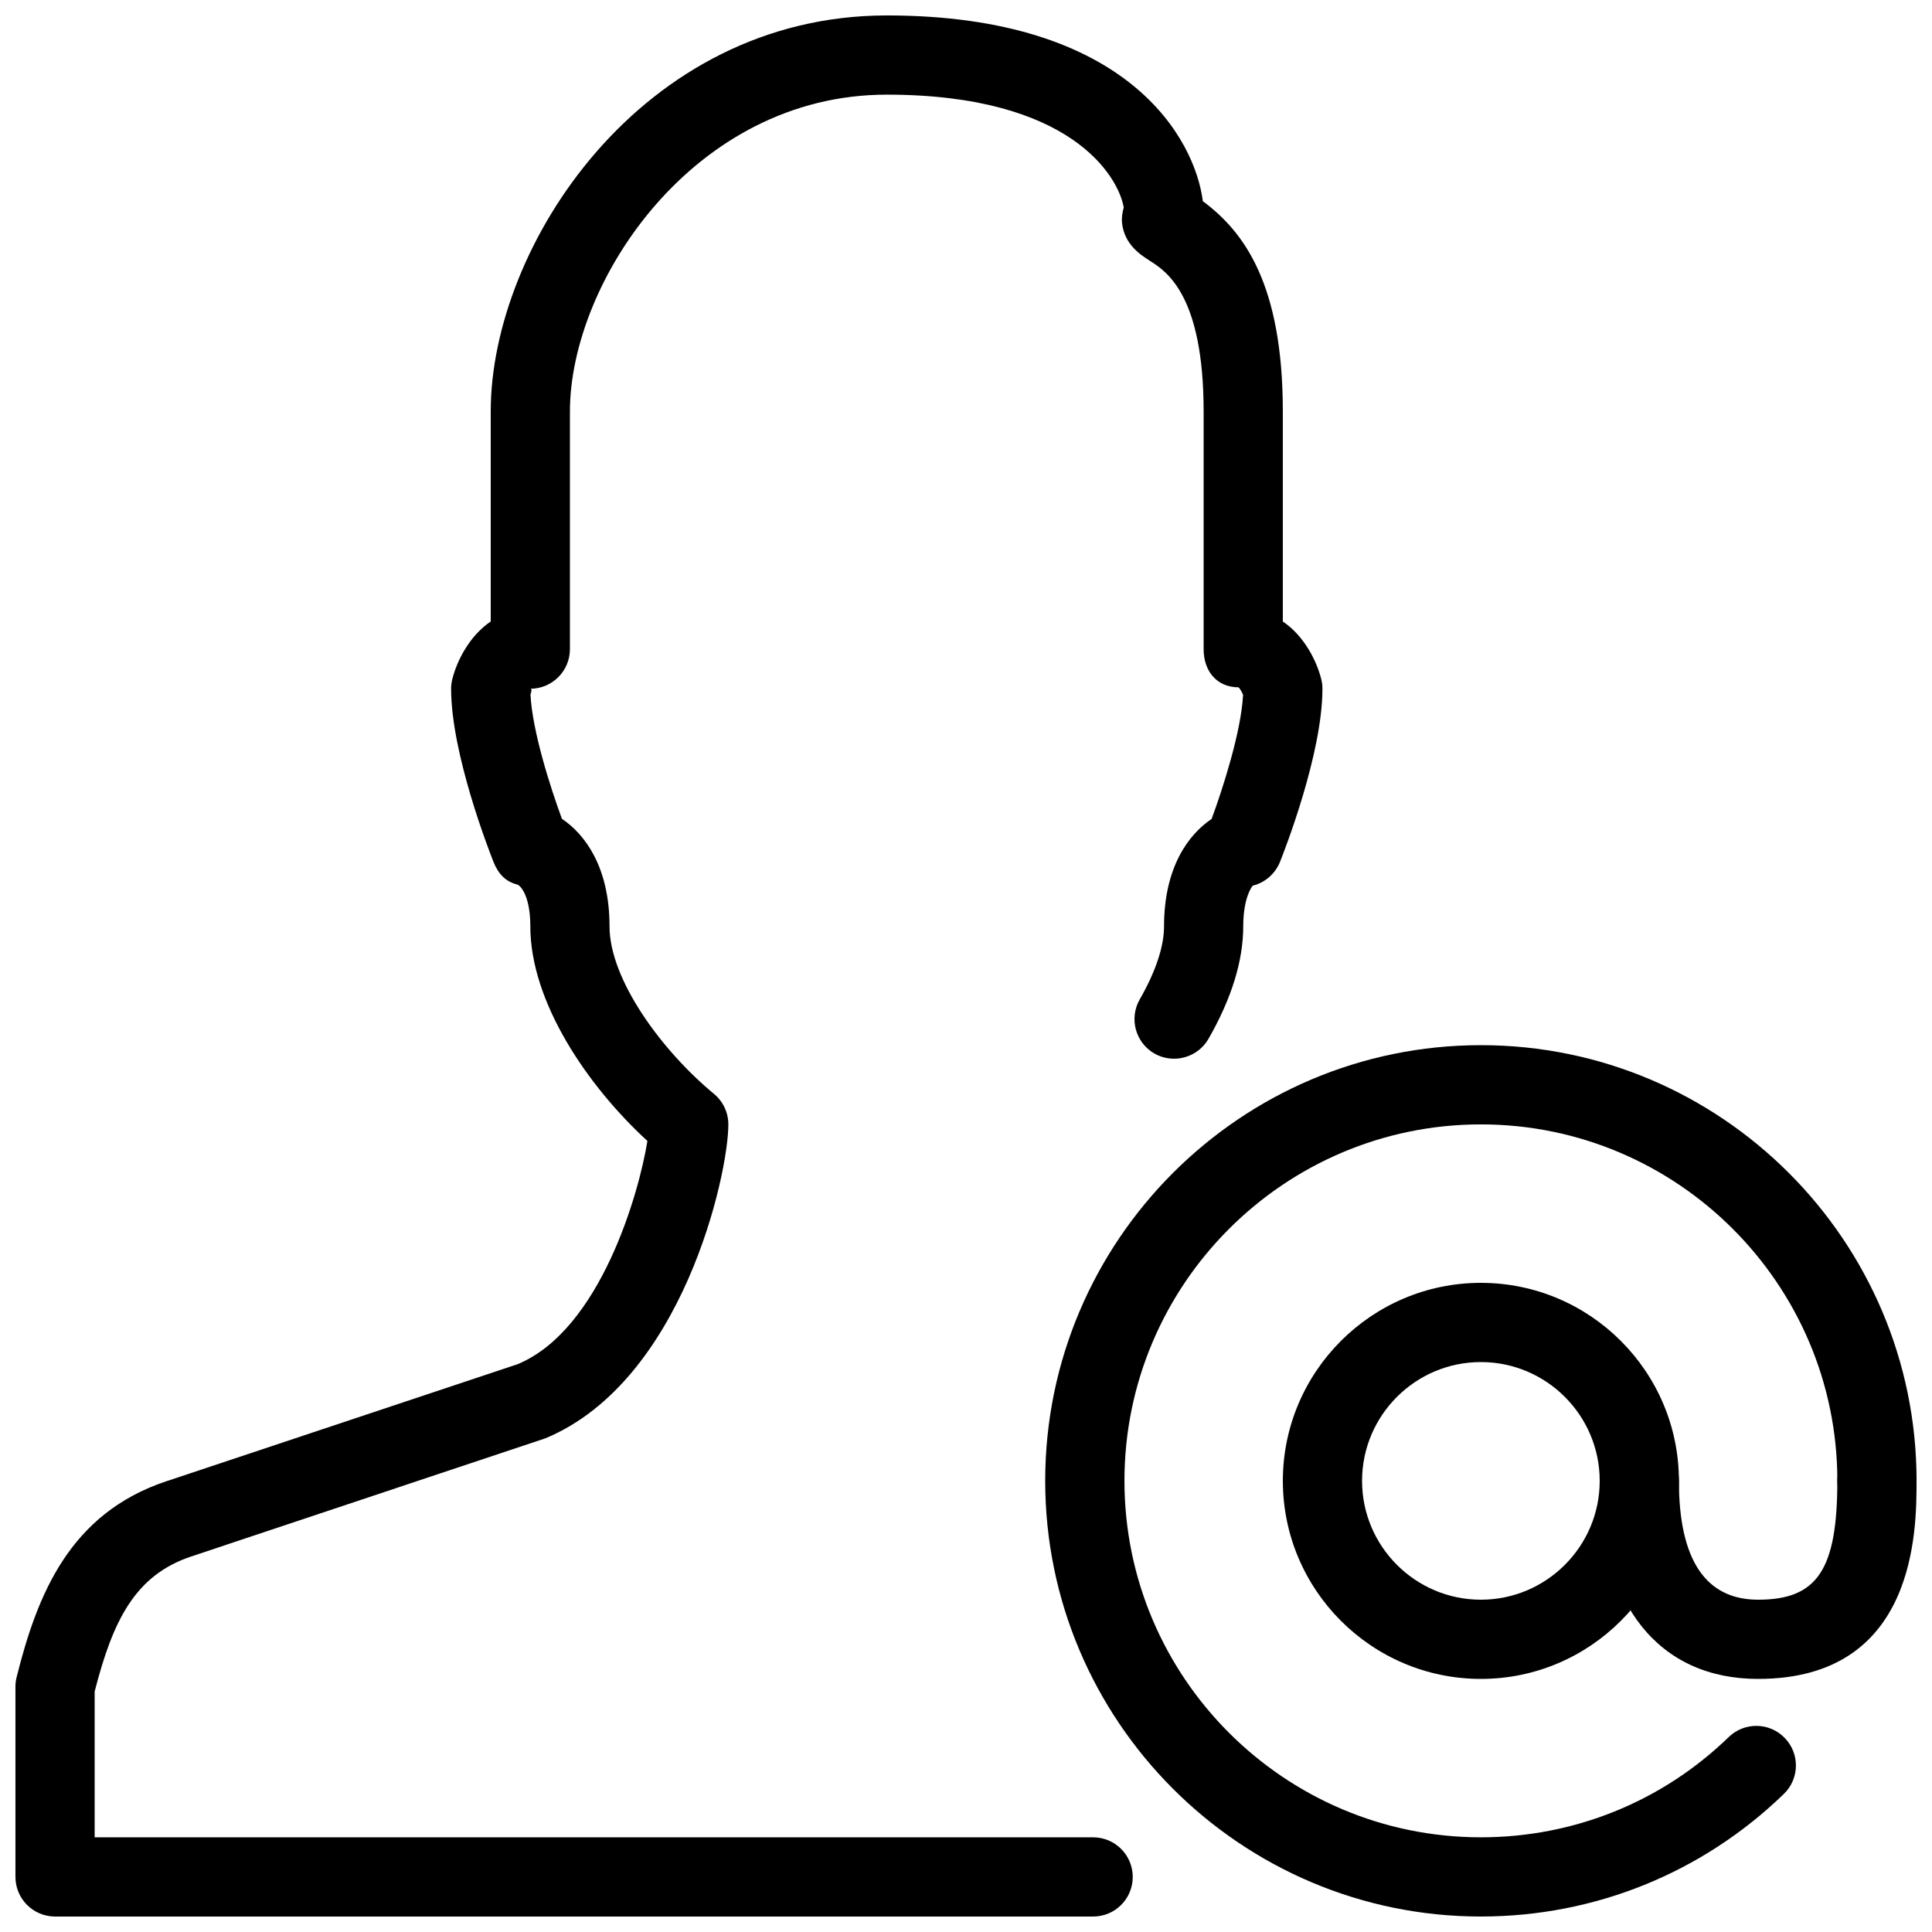 <?xml version="1.0" encoding="UTF-8"?>
<!-- Uploaded to: SVG Find, www.svgrepo.com, Generator: SVG Find Mixer Tools -->
<svg width="800px" height="800px" version="1.1" viewBox="144 144 512 512" xmlns="http://www.w3.org/2000/svg">
 <defs>
  <clipPath id="c">
   <path d="m420 420h231.9v231.9h-231.9z"/>
  </clipPath>
  <clipPath id="b">
   <path d="m567 525h84.902v64h-84.902z"/>
  </clipPath>
  <clipPath id="a">
   <path d="m148.09 148.09h346.91v503.81h-346.91z"/>
  </clipPath>
 </defs>
 <g clip-path="url(#c)">
  <path d="m536.45 651.9c-63.668 0-115.46-51.809-115.46-115.46 0-63.648 51.789-115.46 115.46-115.46 63.668 0 115.46 51.809 115.46 115.46 0 5.793-4.703 10.496-10.496 10.496s-10.496-4.699-10.496-10.496c0-52.082-42.383-94.465-94.465-94.465-52.078 0.004-94.461 42.387-94.461 94.465 0 52.082 42.383 94.465 94.465 94.465 24.664 0 47.988-9.426 65.684-26.574 4.137-4.008 10.789-3.945 14.84 0.25 4.031 4.156 3.926 10.812-0.25 14.84-21.625 20.934-50.133 32.477-80.277 32.477z"/>
 </g>
 <path d="m536.45 588.93c-28.926 0-52.48-23.531-52.48-52.48 0-28.949 23.555-52.48 52.48-52.48 28.926 0 52.48 23.531 52.48 52.48 0 28.949-23.551 52.48-52.48 52.48zm0-83.969c-17.359 0-31.488 14.129-31.488 31.488 0 17.359 14.129 31.488 31.488 31.488 17.359 0 31.488-14.129 31.488-31.488 0-17.359-14.125-31.488-31.488-31.488z"/>
 <g clip-path="url(#b)">
  <path d="m609.92 588.93c-26.281 0-41.984-19.629-41.984-52.48 0-5.793 4.703-10.496 10.496-10.496 5.793 0 10.496 4.703 10.496 10.496 0 20.887 7.055 31.488 20.992 31.488 15.703 0 20.992-7.957 20.992-31.488 0-5.793 4.703-10.496 10.496-10.496s10.496 4.703 10.496 10.496c0 12.977 0 52.48-41.984 52.48z"/>
 </g>
 <g clip-path="url(#a)">
  <path d="m433.69 651.9h-275.1c-5.793 0-10.496-4.703-10.496-10.496v-50.422c0-0.859 0.105-1.723 0.316-2.539 5.481-21.914 14.066-43.348 39.652-51.891l93.164-31.047c21.895-9.152 32.141-45.387 34.344-59.133-16.062-14.762-31.027-36.949-31.027-56.871 0-7.43-2.203-10.496-3.379-11.062-3.273-0.82-5.121-2.898-6.383-6.023-1.133-2.879-11.23-28.637-11.23-45.891 0-0.859 0.105-1.723 0.316-2.539 1.152-4.621 4.363-11.336 10.18-15.285v-55.648c0-43.832 39.926-104.96 104.96-104.96 64.234 0 81.699 32.938 83.758 49.227 10.871 8.062 21.199 21.914 21.199 55.734v55.648c5.816 3.945 9.027 10.664 10.18 15.281 0.215 0.82 0.316 1.68 0.316 2.543 0 17.254-10.098 43.012-11.25 45.887-1.258 3.129-3.945 5.481-7.199 6.297-0.336 0.297-2.539 3.359-2.539 10.793 0 9.133-3.106 19.145-9.215 29.809-2.898 5.016-9.301 6.738-14.336 3.883-5.016-2.898-6.758-9.301-3.883-14.336 4.219-7.348 6.445-14.023 6.445-19.355 0-15.68 6.488-24.371 12.617-28.484 3.023-8.23 7.828-23.176 8.332-32.895-0.355-0.82-0.859-1.68-1.195-1.973-5.801-0.023-9.262-4.328-9.262-10.121v-62.977c0-30.898-9.93-37.176-14.168-39.887-2.543-1.637-6.824-4.324-7.457-10.098-0.125-1.258 0.043-2.664 0.461-4.094-1.488-8.332-14.082-29.891-62.805-29.891-51.266 0-83.969 49.73-83.969 83.969v62.977c0 5.793-4.703 10.496-10.496 10.496 0.504 0 0.316 0.715 0.043 1.512 0.484 9.781 5.312 24.75 8.332 32.957 6.129 4.113 12.617 12.824 12.617 28.508 0 14.129 13.918 33.02 27.668 44.379 2.434 2.012 3.82 4.973 3.82 8.102 0 13.328-12.113 68.016-48.449 83.172l-93.875 31.32c-14.867 4.949-20.766 16.895-25.613 35.809v38.625h264.61c5.793 0 10.496 4.703 10.496 10.496s-4.684 10.496-10.496 10.496z"/>
 </g>
</svg>